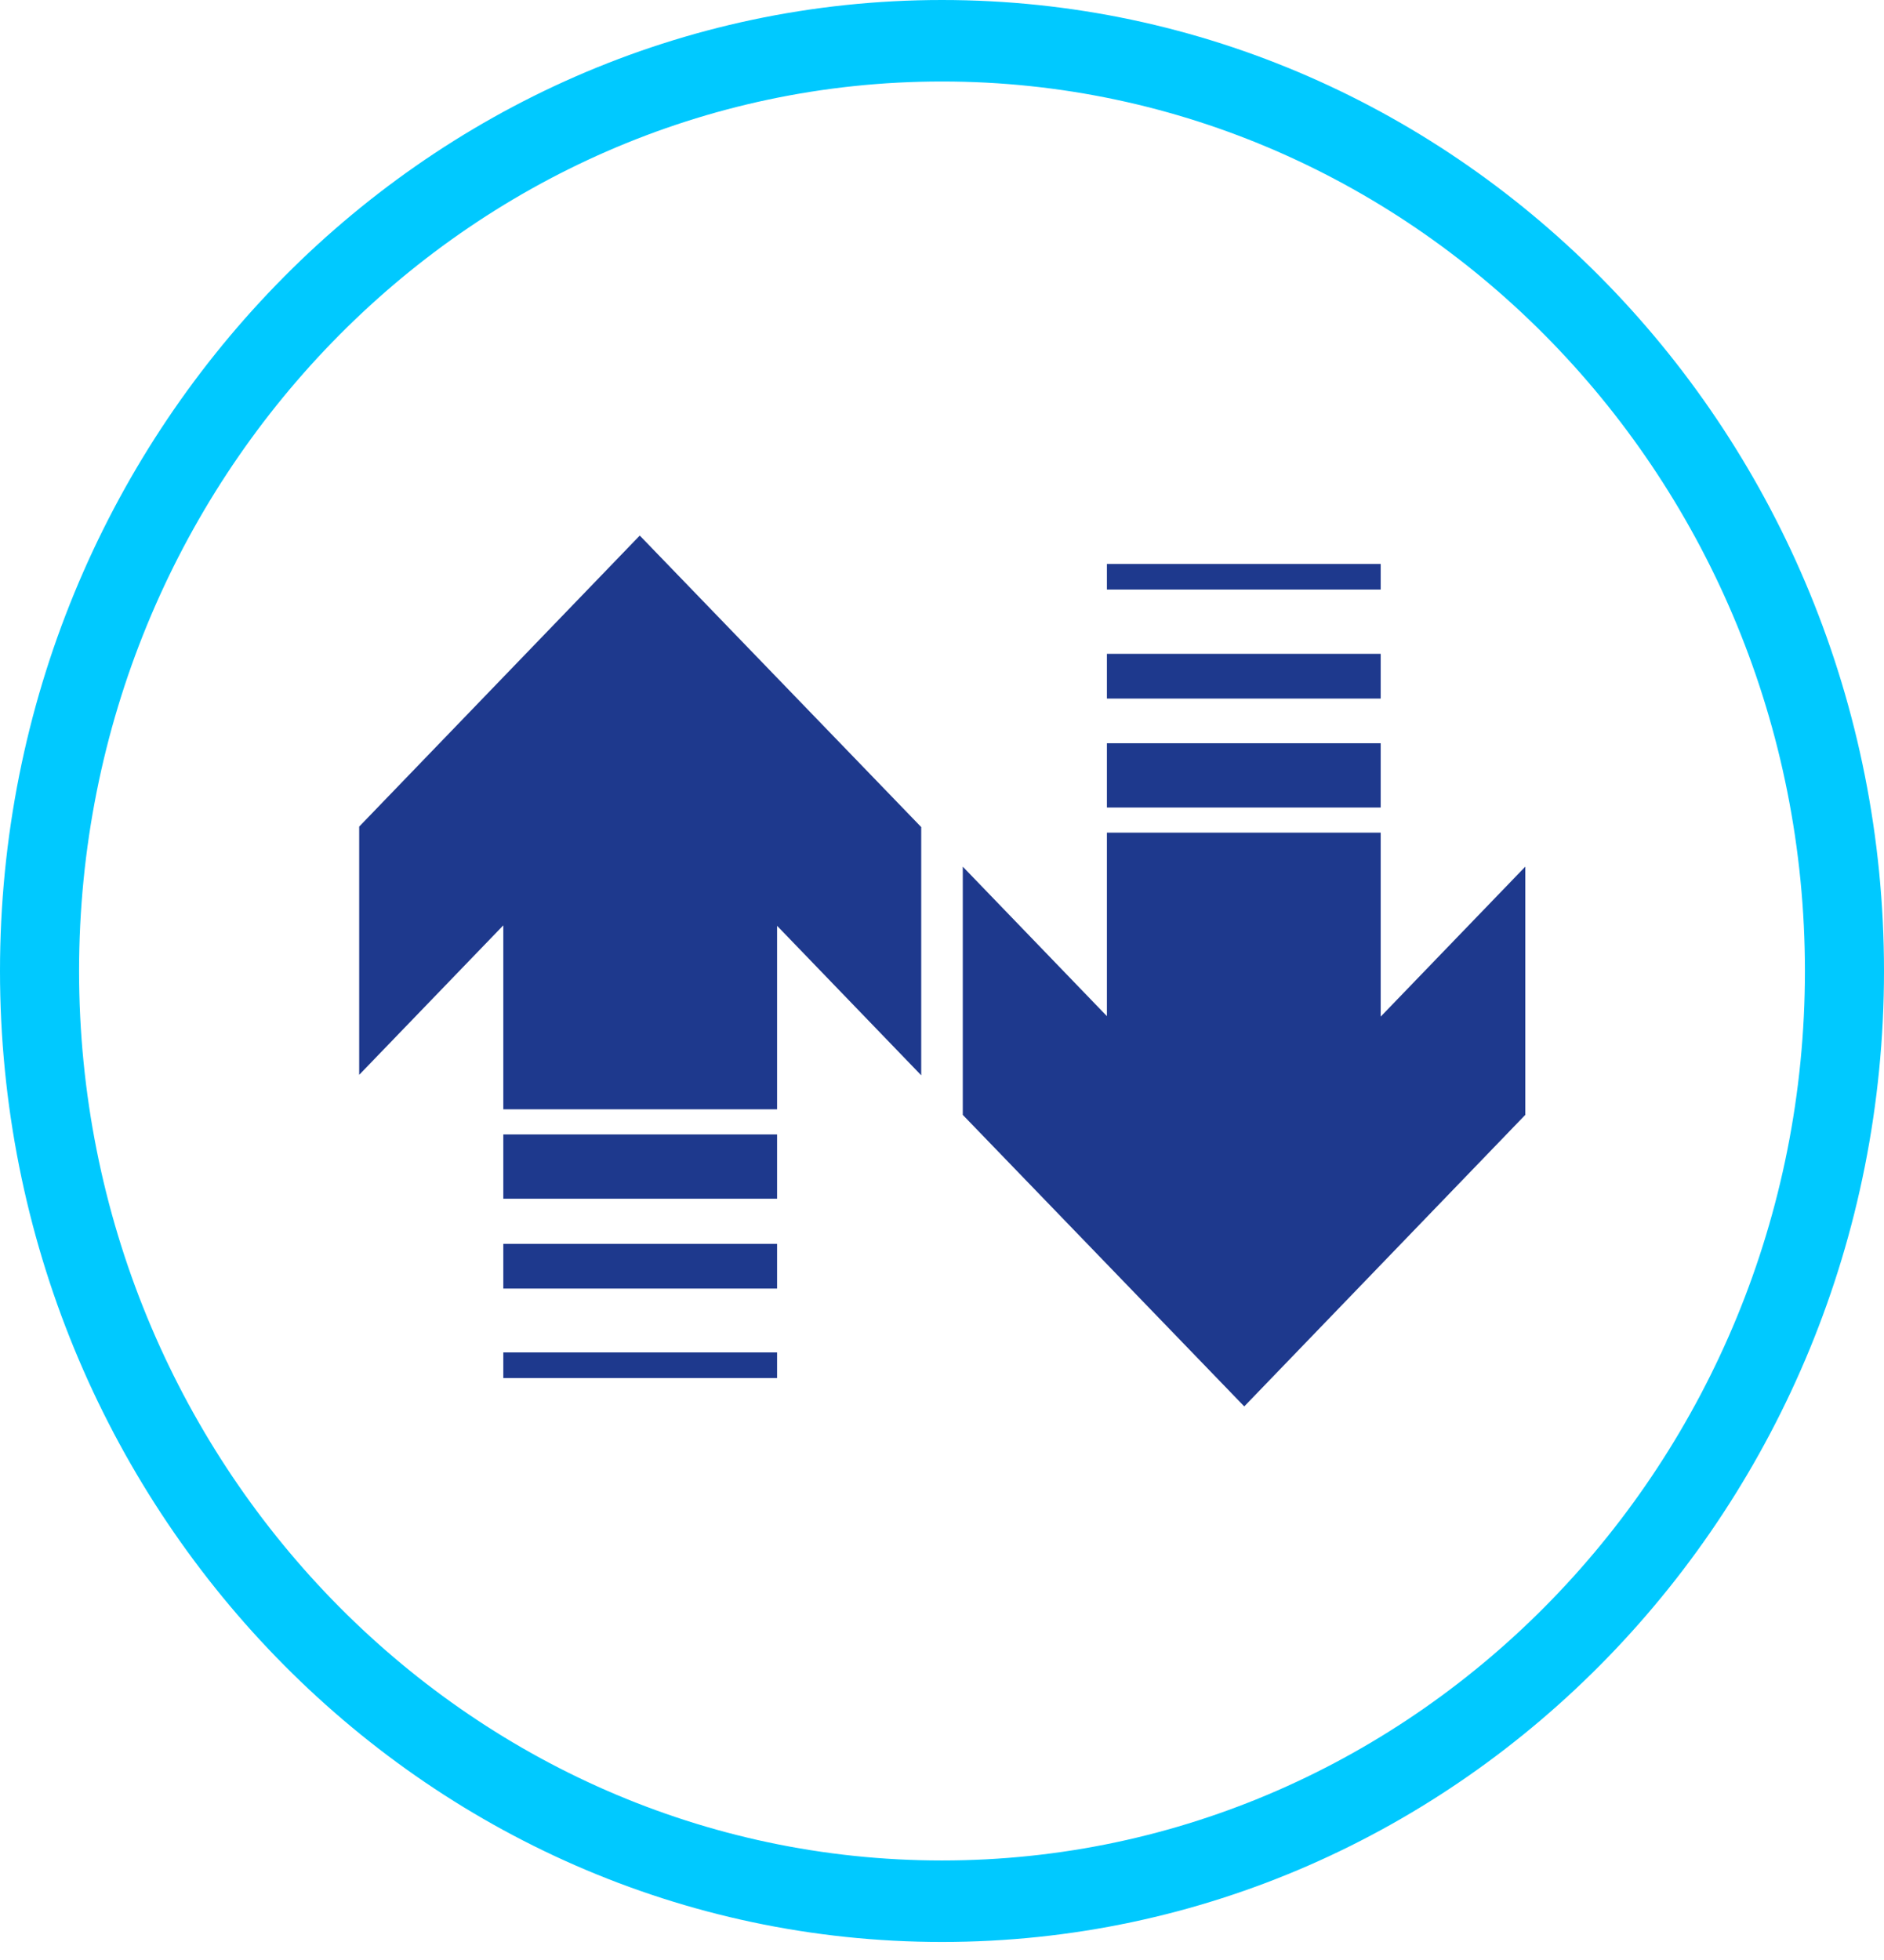 
<svg width="100" height="104" viewBox="0 0 100 104" fill="none" xmlns="http://www.w3.org/2000/svg">
<g id="Art" clip-path="url(#clip0_6026_112)">
<path id="Vector" d="M50 103.043C22.422 103.043 0 79.914 0 51.522C0 23.129 22.422 0 50 0C77.578 0 100 23.104 100 51.522C100 79.939 77.578 103.043 50 103.043ZM50 4.324C24.748 4.324 4.197 25.501 4.197 51.522C4.197 77.542 24.748 98.719 50 98.719C75.252 98.719 95.803 77.542 95.803 51.522C95.803 25.501 75.252 4.324 50 4.324Z" fill="#00C9FF"/>
<path id="Vector_2" d="M33.981 28.393L19.065 43.861V57.032L26.715 49.1V58.861H41.247V49.125L48.897 57.057V43.886L33.957 28.417L33.981 28.393ZM26.715 73.119H41.247V71.76H26.715V73.119ZM26.715 68.374H41.247V66.002H26.715V68.374ZM41.247 63.605H26.715V60.195H41.247V63.605Z" fill="#1E398D"/>
<path id="Vector_3" d="M73.285 53.943V44.182H58.753V53.918L51.103 45.986V59.157L66.043 74.626L80.959 59.157V45.986L73.309 53.918L73.285 53.943ZM73.285 31.283V29.924H58.753V31.283H73.285ZM73.285 34.694H58.753V37.066H73.285V34.694ZM58.753 39.438H73.285V42.848H58.753V39.438Z" fill="#1E398D"/>
</g>
<defs>
<clipPath id="clip0_6026_112">
<rect width="100" height="103.043" fill="white"/>
</clipPath>
</defs>
</svg>
